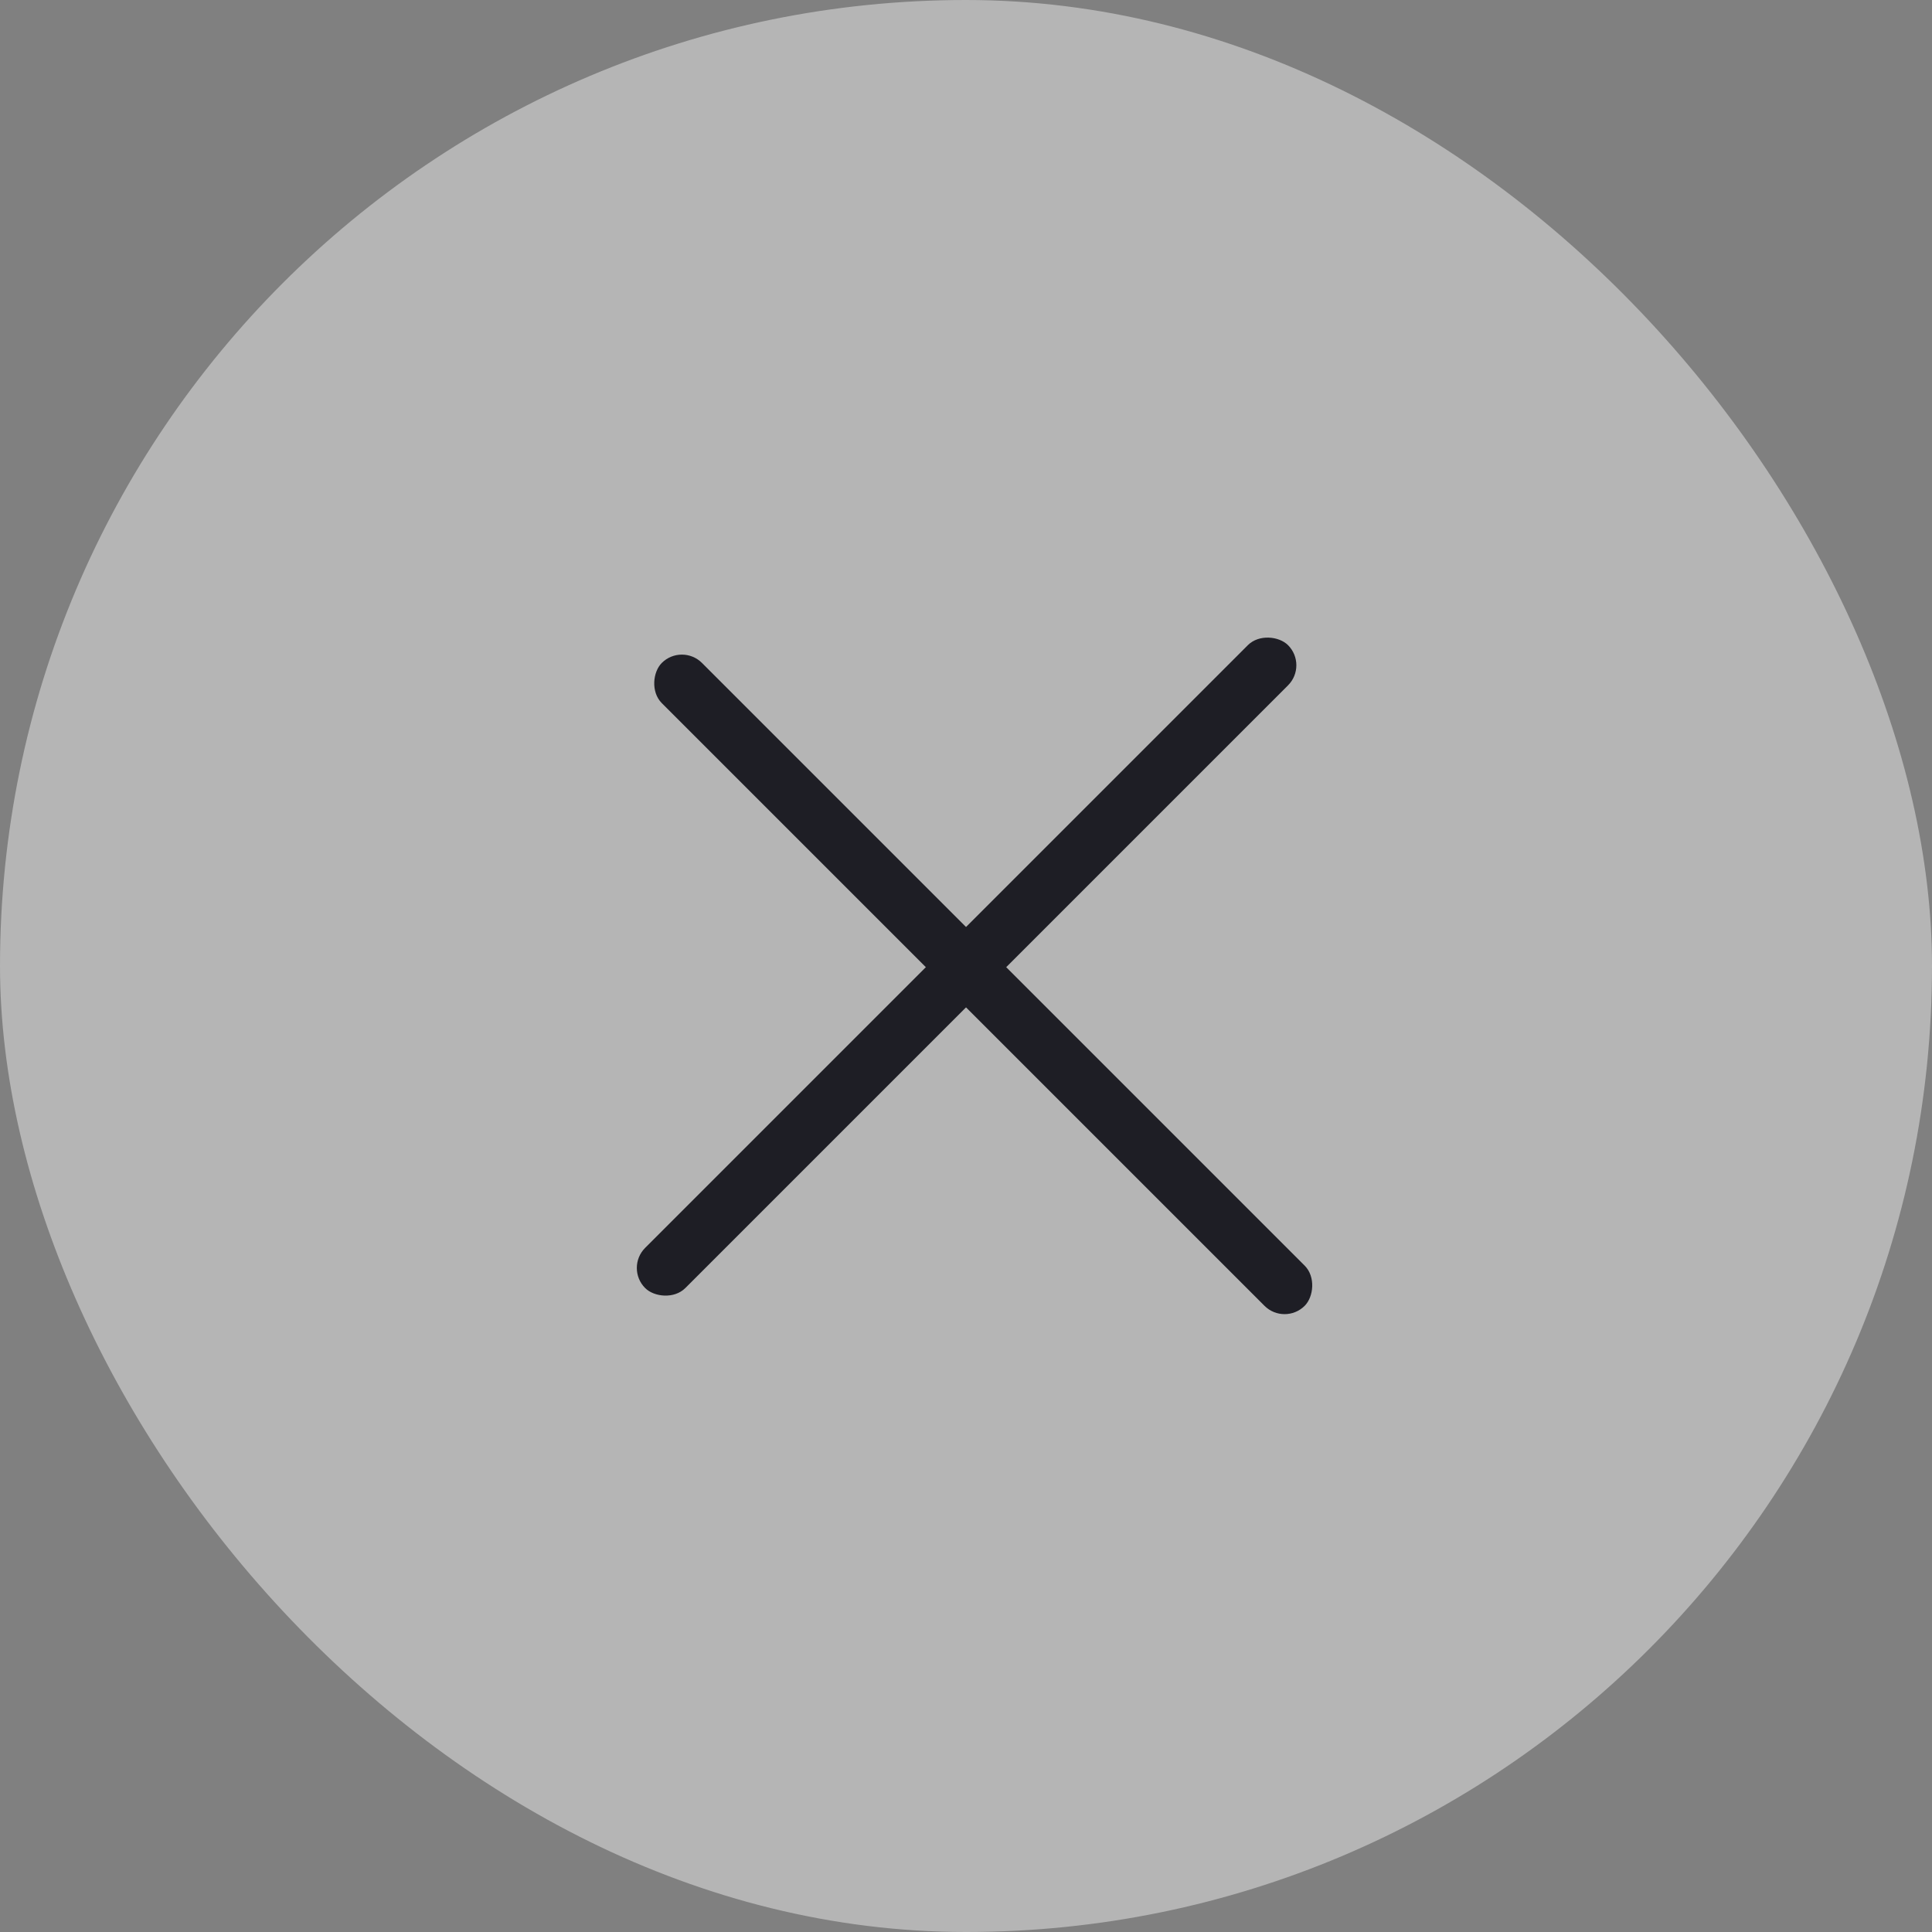 <svg width="34" height="34" fill="none" xmlns="http://www.w3.org/2000/svg">
    <rect width="100%" height="100%" fill="#808080" stroke="none"/>
    <rect width="34" height="34" rx="17" fill="#EBEBEB" fill-opacity=".5"/>
    <rect x="12" y="11.313" width="16" height="1" rx=".5" transform="rotate(45 12 11.313)" fill="#1E1E25"/>
    <rect x="11" y="22.314" width="16" height="1" rx=".5" transform="rotate(-45 11 22.314)" fill="#1E1E25"/>
</svg>
